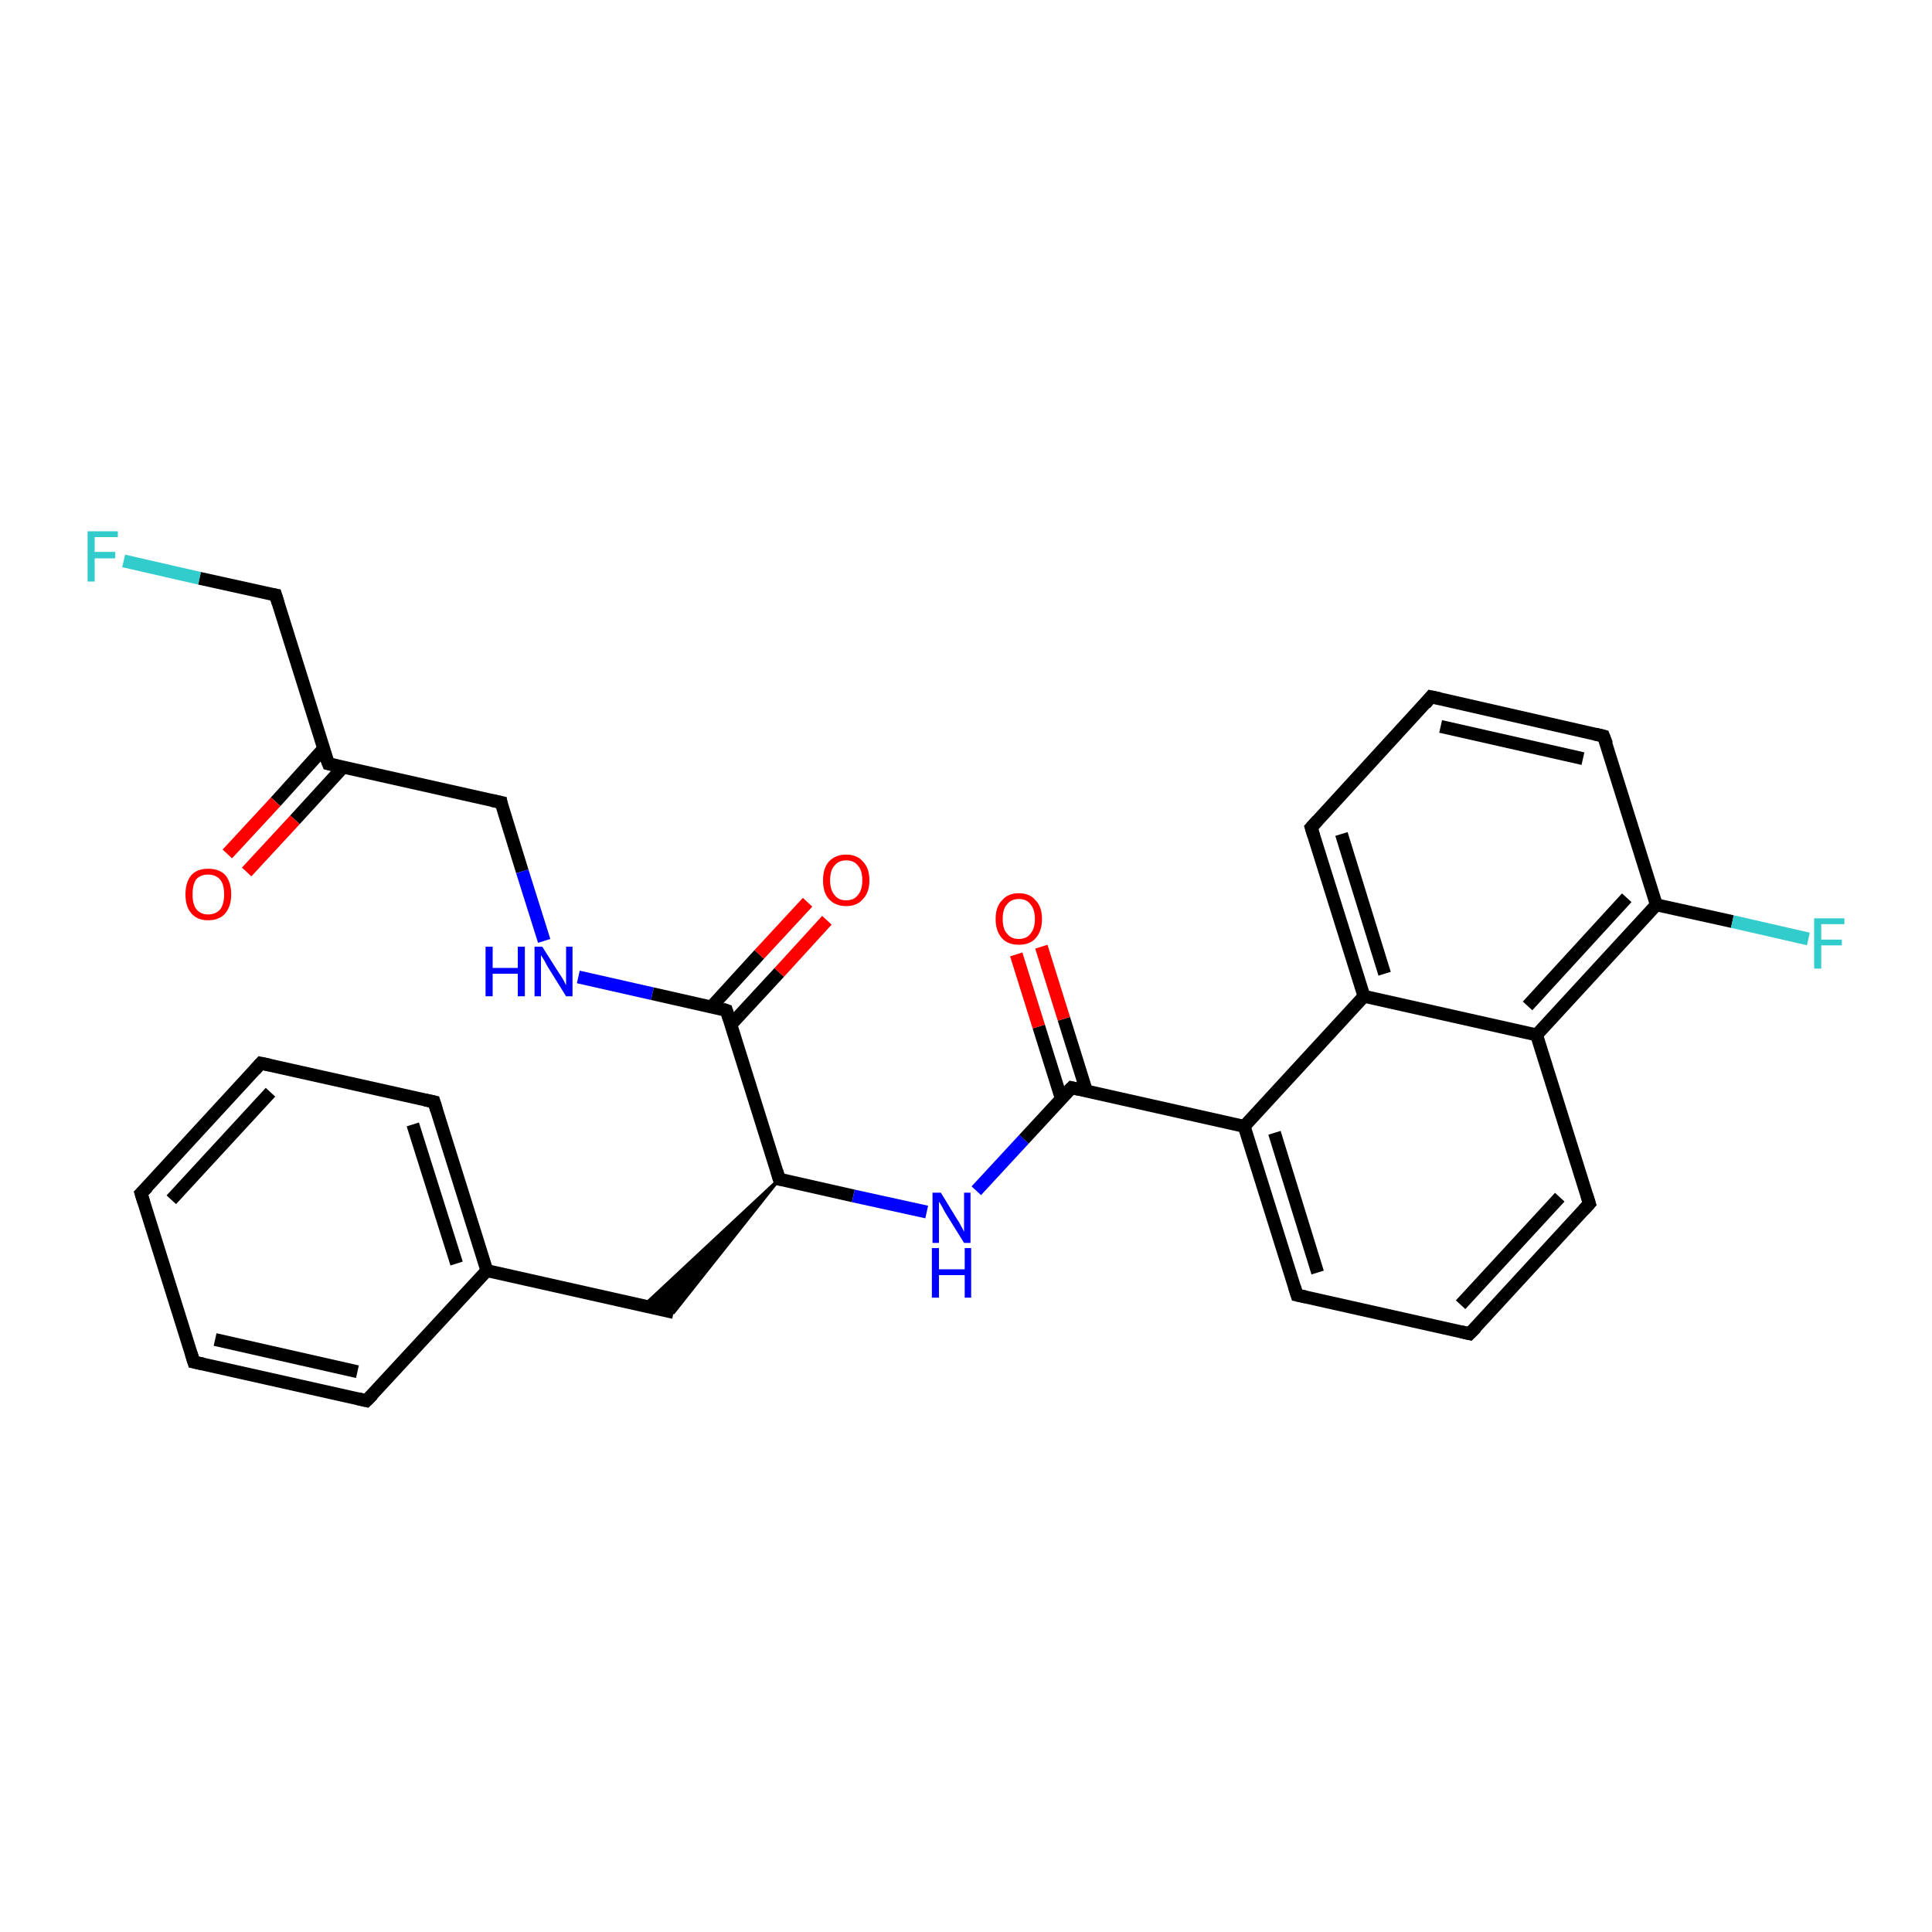 <?xml version='1.0' encoding='iso-8859-1'?>
<svg version='1.1' baseProfile='full'
              xmlns='http://www.w3.org/2000/svg'
                      xmlns:rdkit='http://www.rdkit.org/xml'
                      xmlns:xlink='http://www.w3.org/1999/xlink'
                  xml:space='preserve'
width='300px' height='300px' viewBox='0 0 300 300'>
<!-- END OF HEADER -->
<rect style='opacity:1.0;fill:#FFFFFF;stroke:none' width='300.0' height='300.0' x='0.0' y='0.0'> </rect>
<path class='bond-0 atom-0 atom-1' d='M 19.2,87.1 L 31.0,89.8' style='fill:none;fill-rule:evenodd;stroke:#33CCCC;stroke-width:2.0px;stroke-linecap:butt;stroke-linejoin:miter;stroke-opacity:1' />
<path class='bond-0 atom-0 atom-1' d='M 31.0,89.8 L 42.8,92.4' style='fill:none;fill-rule:evenodd;stroke:#000000;stroke-width:2.0px;stroke-linecap:butt;stroke-linejoin:miter;stroke-opacity:1' />
<path class='bond-1 atom-1 atom-2' d='M 42.8,92.4 L 51.0,118.6' style='fill:none;fill-rule:evenodd;stroke:#000000;stroke-width:2.0px;stroke-linecap:butt;stroke-linejoin:miter;stroke-opacity:1' />
<path class='bond-2 atom-2 atom-3' d='M 50.2,116.3 L 42.8,124.5' style='fill:none;fill-rule:evenodd;stroke:#000000;stroke-width:2.0px;stroke-linecap:butt;stroke-linejoin:miter;stroke-opacity:1' />
<path class='bond-2 atom-2 atom-3' d='M 42.8,124.5 L 35.3,132.6' style='fill:none;fill-rule:evenodd;stroke:#FF0000;stroke-width:2.0px;stroke-linecap:butt;stroke-linejoin:miter;stroke-opacity:1' />
<path class='bond-2 atom-2 atom-3' d='M 53.3,119.1 L 45.8,127.3' style='fill:none;fill-rule:evenodd;stroke:#000000;stroke-width:2.0px;stroke-linecap:butt;stroke-linejoin:miter;stroke-opacity:1' />
<path class='bond-2 atom-2 atom-3' d='M 45.8,127.3 L 38.3,135.4' style='fill:none;fill-rule:evenodd;stroke:#FF0000;stroke-width:2.0px;stroke-linecap:butt;stroke-linejoin:miter;stroke-opacity:1' />
<path class='bond-3 atom-2 atom-4' d='M 51.0,118.6 L 77.8,124.6' style='fill:none;fill-rule:evenodd;stroke:#000000;stroke-width:2.0px;stroke-linecap:butt;stroke-linejoin:miter;stroke-opacity:1' />
<path class='bond-4 atom-4 atom-5' d='M 77.8,124.6 L 81.1,135.3' style='fill:none;fill-rule:evenodd;stroke:#000000;stroke-width:2.0px;stroke-linecap:butt;stroke-linejoin:miter;stroke-opacity:1' />
<path class='bond-4 atom-4 atom-5' d='M 81.1,135.3 L 84.5,146.1' style='fill:none;fill-rule:evenodd;stroke:#0000FF;stroke-width:2.0px;stroke-linecap:butt;stroke-linejoin:miter;stroke-opacity:1' />
<path class='bond-5 atom-5 atom-6' d='M 89.8,151.7 L 101.3,154.3' style='fill:none;fill-rule:evenodd;stroke:#0000FF;stroke-width:2.0px;stroke-linecap:butt;stroke-linejoin:miter;stroke-opacity:1' />
<path class='bond-5 atom-5 atom-6' d='M 101.3,154.3 L 112.8,156.9' style='fill:none;fill-rule:evenodd;stroke:#000000;stroke-width:2.0px;stroke-linecap:butt;stroke-linejoin:miter;stroke-opacity:1' />
<path class='bond-6 atom-6 atom-7' d='M 113.5,159.1 L 121.0,151.0' style='fill:none;fill-rule:evenodd;stroke:#000000;stroke-width:2.0px;stroke-linecap:butt;stroke-linejoin:miter;stroke-opacity:1' />
<path class='bond-6 atom-6 atom-7' d='M 121.0,151.0 L 128.4,142.9' style='fill:none;fill-rule:evenodd;stroke:#FF0000;stroke-width:2.0px;stroke-linecap:butt;stroke-linejoin:miter;stroke-opacity:1' />
<path class='bond-6 atom-6 atom-7' d='M 110.5,156.3 L 117.9,148.2' style='fill:none;fill-rule:evenodd;stroke:#000000;stroke-width:2.0px;stroke-linecap:butt;stroke-linejoin:miter;stroke-opacity:1' />
<path class='bond-6 atom-6 atom-7' d='M 117.9,148.2 L 125.4,140.1' style='fill:none;fill-rule:evenodd;stroke:#FF0000;stroke-width:2.0px;stroke-linecap:butt;stroke-linejoin:miter;stroke-opacity:1' />
<path class='bond-7 atom-6 atom-8' d='M 112.8,156.9 L 121.0,183.1' style='fill:none;fill-rule:evenodd;stroke:#000000;stroke-width:2.0px;stroke-linecap:butt;stroke-linejoin:miter;stroke-opacity:1' />
<path class='bond-8 atom-8 atom-9' d='M 121.0,183.1 L 104.6,203.8 L 99.9,202.8 Z' style='fill:#000000;fill-rule:evenodd;fill-opacity:1;stroke:#000000;stroke-width:0.5px;stroke-linecap:butt;stroke-linejoin:miter;stroke-opacity:1;' />
<path class='bond-9 atom-9 atom-10' d='M 104.6,203.8 L 75.6,197.3' style='fill:none;fill-rule:evenodd;stroke:#000000;stroke-width:2.0px;stroke-linecap:butt;stroke-linejoin:miter;stroke-opacity:1' />
<path class='bond-10 atom-10 atom-11' d='M 75.6,197.3 L 67.4,171.1' style='fill:none;fill-rule:evenodd;stroke:#000000;stroke-width:2.0px;stroke-linecap:butt;stroke-linejoin:miter;stroke-opacity:1' />
<path class='bond-10 atom-10 atom-11' d='M 70.9,196.2 L 64.1,174.6' style='fill:none;fill-rule:evenodd;stroke:#000000;stroke-width:2.0px;stroke-linecap:butt;stroke-linejoin:miter;stroke-opacity:1' />
<path class='bond-11 atom-11 atom-12' d='M 67.4,171.1 L 40.5,165.1' style='fill:none;fill-rule:evenodd;stroke:#000000;stroke-width:2.0px;stroke-linecap:butt;stroke-linejoin:miter;stroke-opacity:1' />
<path class='bond-12 atom-12 atom-13' d='M 40.5,165.1 L 21.9,185.3' style='fill:none;fill-rule:evenodd;stroke:#000000;stroke-width:2.0px;stroke-linecap:butt;stroke-linejoin:miter;stroke-opacity:1' />
<path class='bond-12 atom-12 atom-13' d='M 42.0,169.6 L 26.6,186.3' style='fill:none;fill-rule:evenodd;stroke:#000000;stroke-width:2.0px;stroke-linecap:butt;stroke-linejoin:miter;stroke-opacity:1' />
<path class='bond-13 atom-13 atom-14' d='M 21.9,185.3 L 30.1,211.5' style='fill:none;fill-rule:evenodd;stroke:#000000;stroke-width:2.0px;stroke-linecap:butt;stroke-linejoin:miter;stroke-opacity:1' />
<path class='bond-14 atom-14 atom-15' d='M 30.1,211.5 L 56.9,217.5' style='fill:none;fill-rule:evenodd;stroke:#000000;stroke-width:2.0px;stroke-linecap:butt;stroke-linejoin:miter;stroke-opacity:1' />
<path class='bond-14 atom-14 atom-15' d='M 33.4,208.0 L 55.5,213.0' style='fill:none;fill-rule:evenodd;stroke:#000000;stroke-width:2.0px;stroke-linecap:butt;stroke-linejoin:miter;stroke-opacity:1' />
<path class='bond-15 atom-8 atom-16' d='M 121.0,183.1 L 132.5,185.7' style='fill:none;fill-rule:evenodd;stroke:#000000;stroke-width:2.0px;stroke-linecap:butt;stroke-linejoin:miter;stroke-opacity:1' />
<path class='bond-15 atom-8 atom-16' d='M 132.5,185.7 L 143.9,188.2' style='fill:none;fill-rule:evenodd;stroke:#0000FF;stroke-width:2.0px;stroke-linecap:butt;stroke-linejoin:miter;stroke-opacity:1' />
<path class='bond-16 atom-16 atom-17' d='M 151.6,184.9 L 159.0,176.9' style='fill:none;fill-rule:evenodd;stroke:#0000FF;stroke-width:2.0px;stroke-linecap:butt;stroke-linejoin:miter;stroke-opacity:1' />
<path class='bond-16 atom-16 atom-17' d='M 159.0,176.9 L 166.4,168.9' style='fill:none;fill-rule:evenodd;stroke:#000000;stroke-width:2.0px;stroke-linecap:butt;stroke-linejoin:miter;stroke-opacity:1' />
<path class='bond-17 atom-17 atom-18' d='M 168.7,169.4 L 165.2,158.2' style='fill:none;fill-rule:evenodd;stroke:#000000;stroke-width:2.0px;stroke-linecap:butt;stroke-linejoin:miter;stroke-opacity:1' />
<path class='bond-17 atom-17 atom-18' d='M 165.2,158.2 L 161.7,147.0' style='fill:none;fill-rule:evenodd;stroke:#FF0000;stroke-width:2.0px;stroke-linecap:butt;stroke-linejoin:miter;stroke-opacity:1' />
<path class='bond-17 atom-17 atom-18' d='M 164.8,170.6 L 161.3,159.4' style='fill:none;fill-rule:evenodd;stroke:#000000;stroke-width:2.0px;stroke-linecap:butt;stroke-linejoin:miter;stroke-opacity:1' />
<path class='bond-17 atom-17 atom-18' d='M 161.3,159.4 L 157.8,148.2' style='fill:none;fill-rule:evenodd;stroke:#FF0000;stroke-width:2.0px;stroke-linecap:butt;stroke-linejoin:miter;stroke-opacity:1' />
<path class='bond-18 atom-17 atom-19' d='M 166.4,168.9 L 193.2,174.9' style='fill:none;fill-rule:evenodd;stroke:#000000;stroke-width:2.0px;stroke-linecap:butt;stroke-linejoin:miter;stroke-opacity:1' />
<path class='bond-19 atom-19 atom-20' d='M 193.2,174.9 L 201.4,201.1' style='fill:none;fill-rule:evenodd;stroke:#000000;stroke-width:2.0px;stroke-linecap:butt;stroke-linejoin:miter;stroke-opacity:1' />
<path class='bond-19 atom-19 atom-20' d='M 197.9,175.9 L 204.6,197.6' style='fill:none;fill-rule:evenodd;stroke:#000000;stroke-width:2.0px;stroke-linecap:butt;stroke-linejoin:miter;stroke-opacity:1' />
<path class='bond-20 atom-20 atom-21' d='M 201.4,201.1 L 228.2,207.1' style='fill:none;fill-rule:evenodd;stroke:#000000;stroke-width:2.0px;stroke-linecap:butt;stroke-linejoin:miter;stroke-opacity:1' />
<path class='bond-21 atom-21 atom-22' d='M 228.2,207.1 L 246.8,186.9' style='fill:none;fill-rule:evenodd;stroke:#000000;stroke-width:2.0px;stroke-linecap:butt;stroke-linejoin:miter;stroke-opacity:1' />
<path class='bond-21 atom-21 atom-22' d='M 226.8,202.6 L 242.2,185.9' style='fill:none;fill-rule:evenodd;stroke:#000000;stroke-width:2.0px;stroke-linecap:butt;stroke-linejoin:miter;stroke-opacity:1' />
<path class='bond-22 atom-22 atom-23' d='M 246.8,186.9 L 238.6,160.7' style='fill:none;fill-rule:evenodd;stroke:#000000;stroke-width:2.0px;stroke-linecap:butt;stroke-linejoin:miter;stroke-opacity:1' />
<path class='bond-23 atom-23 atom-24' d='M 238.6,160.7 L 257.2,140.5' style='fill:none;fill-rule:evenodd;stroke:#000000;stroke-width:2.0px;stroke-linecap:butt;stroke-linejoin:miter;stroke-opacity:1' />
<path class='bond-23 atom-23 atom-24' d='M 237.2,156.2 L 252.6,139.4' style='fill:none;fill-rule:evenodd;stroke:#000000;stroke-width:2.0px;stroke-linecap:butt;stroke-linejoin:miter;stroke-opacity:1' />
<path class='bond-24 atom-24 atom-25' d='M 257.2,140.5 L 269.0,143.1' style='fill:none;fill-rule:evenodd;stroke:#000000;stroke-width:2.0px;stroke-linecap:butt;stroke-linejoin:miter;stroke-opacity:1' />
<path class='bond-24 atom-24 atom-25' d='M 269.0,143.1 L 280.8,145.8' style='fill:none;fill-rule:evenodd;stroke:#33CCCC;stroke-width:2.0px;stroke-linecap:butt;stroke-linejoin:miter;stroke-opacity:1' />
<path class='bond-25 atom-24 atom-26' d='M 257.2,140.5 L 249.0,114.3' style='fill:none;fill-rule:evenodd;stroke:#000000;stroke-width:2.0px;stroke-linecap:butt;stroke-linejoin:miter;stroke-opacity:1' />
<path class='bond-26 atom-26 atom-27' d='M 249.0,114.3 L 222.2,108.2' style='fill:none;fill-rule:evenodd;stroke:#000000;stroke-width:2.0px;stroke-linecap:butt;stroke-linejoin:miter;stroke-opacity:1' />
<path class='bond-26 atom-26 atom-27' d='M 245.8,117.8 L 223.7,112.8' style='fill:none;fill-rule:evenodd;stroke:#000000;stroke-width:2.0px;stroke-linecap:butt;stroke-linejoin:miter;stroke-opacity:1' />
<path class='bond-27 atom-27 atom-28' d='M 222.2,108.2 L 203.6,128.5' style='fill:none;fill-rule:evenodd;stroke:#000000;stroke-width:2.0px;stroke-linecap:butt;stroke-linejoin:miter;stroke-opacity:1' />
<path class='bond-28 atom-28 atom-29' d='M 203.6,128.5 L 211.8,154.7' style='fill:none;fill-rule:evenodd;stroke:#000000;stroke-width:2.0px;stroke-linecap:butt;stroke-linejoin:miter;stroke-opacity:1' />
<path class='bond-28 atom-28 atom-29' d='M 208.3,129.5 L 215.0,151.2' style='fill:none;fill-rule:evenodd;stroke:#000000;stroke-width:2.0px;stroke-linecap:butt;stroke-linejoin:miter;stroke-opacity:1' />
<path class='bond-29 atom-15 atom-10' d='M 56.9,217.5 L 75.6,197.3' style='fill:none;fill-rule:evenodd;stroke:#000000;stroke-width:2.0px;stroke-linecap:butt;stroke-linejoin:miter;stroke-opacity:1' />
<path class='bond-30 atom-29 atom-19' d='M 211.8,154.7 L 193.2,174.9' style='fill:none;fill-rule:evenodd;stroke:#000000;stroke-width:2.0px;stroke-linecap:butt;stroke-linejoin:miter;stroke-opacity:1' />
<path class='bond-31 atom-29 atom-23' d='M 211.8,154.7 L 238.6,160.7' style='fill:none;fill-rule:evenodd;stroke:#000000;stroke-width:2.0px;stroke-linecap:butt;stroke-linejoin:miter;stroke-opacity:1' />
<path d='M 42.2,92.3 L 42.8,92.4 L 43.2,93.7' style='fill:none;stroke:#000000;stroke-width:2.0px;stroke-linecap:butt;stroke-linejoin:miter;stroke-opacity:1;' />
<path d='M 50.5,117.3 L 51.0,118.6 L 52.3,118.9' style='fill:none;stroke:#000000;stroke-width:2.0px;stroke-linecap:butt;stroke-linejoin:miter;stroke-opacity:1;' />
<path d='M 76.4,124.3 L 77.8,124.6 L 77.9,125.2' style='fill:none;stroke:#000000;stroke-width:2.0px;stroke-linecap:butt;stroke-linejoin:miter;stroke-opacity:1;' />
<path d='M 112.2,156.7 L 112.8,156.9 L 113.2,158.2' style='fill:none;stroke:#000000;stroke-width:2.0px;stroke-linecap:butt;stroke-linejoin:miter;stroke-opacity:1;' />
<path d='M 120.6,181.8 L 121.0,183.1 L 121.6,183.2' style='fill:none;stroke:#000000;stroke-width:2.0px;stroke-linecap:butt;stroke-linejoin:miter;stroke-opacity:1;' />
<path d='M 67.8,172.4 L 67.4,171.1 L 66.0,170.8' style='fill:none;stroke:#000000;stroke-width:2.0px;stroke-linecap:butt;stroke-linejoin:miter;stroke-opacity:1;' />
<path d='M 41.9,165.4 L 40.5,165.1 L 39.6,166.1' style='fill:none;stroke:#000000;stroke-width:2.0px;stroke-linecap:butt;stroke-linejoin:miter;stroke-opacity:1;' />
<path d='M 22.9,184.3 L 21.9,185.3 L 22.3,186.6' style='fill:none;stroke:#000000;stroke-width:2.0px;stroke-linecap:butt;stroke-linejoin:miter;stroke-opacity:1;' />
<path d='M 29.7,210.2 L 30.1,211.5 L 31.5,211.8' style='fill:none;stroke:#000000;stroke-width:2.0px;stroke-linecap:butt;stroke-linejoin:miter;stroke-opacity:1;' />
<path d='M 55.6,217.2 L 56.9,217.5 L 57.9,216.5' style='fill:none;stroke:#000000;stroke-width:2.0px;stroke-linecap:butt;stroke-linejoin:miter;stroke-opacity:1;' />
<path d='M 166.0,169.3 L 166.4,168.9 L 167.7,169.2' style='fill:none;stroke:#000000;stroke-width:2.0px;stroke-linecap:butt;stroke-linejoin:miter;stroke-opacity:1;' />
<path d='M 201.0,199.8 L 201.4,201.1 L 202.8,201.4' style='fill:none;stroke:#000000;stroke-width:2.0px;stroke-linecap:butt;stroke-linejoin:miter;stroke-opacity:1;' />
<path d='M 226.9,206.8 L 228.2,207.1 L 229.2,206.1' style='fill:none;stroke:#000000;stroke-width:2.0px;stroke-linecap:butt;stroke-linejoin:miter;stroke-opacity:1;' />
<path d='M 245.9,187.9 L 246.8,186.9 L 246.4,185.6' style='fill:none;stroke:#000000;stroke-width:2.0px;stroke-linecap:butt;stroke-linejoin:miter;stroke-opacity:1;' />
<path d='M 249.5,115.6 L 249.0,114.3 L 247.7,114.0' style='fill:none;stroke:#000000;stroke-width:2.0px;stroke-linecap:butt;stroke-linejoin:miter;stroke-opacity:1;' />
<path d='M 223.6,108.5 L 222.2,108.2 L 221.3,109.3' style='fill:none;stroke:#000000;stroke-width:2.0px;stroke-linecap:butt;stroke-linejoin:miter;stroke-opacity:1;' />
<path d='M 204.6,127.4 L 203.6,128.5 L 204.0,129.8' style='fill:none;stroke:#000000;stroke-width:2.0px;stroke-linecap:butt;stroke-linejoin:miter;stroke-opacity:1;' />
<path class='atom-0' d='M 13.6 82.5
L 18.3 82.5
L 18.3 83.4
L 14.7 83.4
L 14.7 85.7
L 17.9 85.7
L 17.9 86.7
L 14.7 86.7
L 14.7 90.3
L 13.6 90.3
L 13.6 82.5
' fill='#33CCCC'/>
<path class='atom-3' d='M 28.8 138.9
Q 28.8 137.0, 29.7 135.9
Q 30.6 134.9, 32.3 134.9
Q 34.1 134.9, 35.0 135.9
Q 35.9 137.0, 35.9 138.9
Q 35.9 140.7, 35.0 141.8
Q 34.1 142.9, 32.3 142.9
Q 30.6 142.9, 29.7 141.8
Q 28.8 140.8, 28.8 138.9
M 32.3 142.0
Q 33.5 142.0, 34.2 141.2
Q 34.8 140.4, 34.8 138.9
Q 34.8 137.3, 34.2 136.6
Q 33.5 135.8, 32.3 135.8
Q 31.2 135.8, 30.5 136.5
Q 29.9 137.3, 29.9 138.9
Q 29.9 140.4, 30.5 141.2
Q 31.2 142.0, 32.3 142.0
' fill='#FF0000'/>
<path class='atom-5' d='M 75.4 147.0
L 76.5 147.0
L 76.5 150.3
L 80.4 150.3
L 80.4 147.0
L 81.5 147.0
L 81.5 154.7
L 80.4 154.7
L 80.4 151.2
L 76.5 151.2
L 76.5 154.7
L 75.4 154.7
L 75.4 147.0
' fill='#0000FF'/>
<path class='atom-5' d='M 84.2 147.0
L 86.8 151.1
Q 87.1 151.5, 87.5 152.2
Q 87.9 153.0, 87.9 153.0
L 87.9 147.0
L 88.9 147.0
L 88.9 154.7
L 87.9 154.7
L 85.1 150.2
Q 84.8 149.7, 84.5 149.1
Q 84.1 148.5, 84.0 148.3
L 84.0 154.7
L 83.0 154.7
L 83.0 147.0
L 84.2 147.0
' fill='#0000FF'/>
<path class='atom-7' d='M 127.8 136.7
Q 127.8 134.8, 128.7 133.8
Q 129.7 132.7, 131.4 132.7
Q 133.1 132.7, 134.0 133.8
Q 135.0 134.8, 135.0 136.7
Q 135.0 138.6, 134.0 139.6
Q 133.1 140.7, 131.4 140.7
Q 129.7 140.7, 128.7 139.6
Q 127.8 138.6, 127.8 136.7
M 131.4 139.8
Q 132.6 139.8, 133.2 139.0
Q 133.9 138.2, 133.9 136.7
Q 133.9 135.1, 133.2 134.4
Q 132.6 133.6, 131.4 133.6
Q 130.2 133.6, 129.6 134.4
Q 128.9 135.1, 128.9 136.7
Q 128.9 138.2, 129.6 139.0
Q 130.2 139.8, 131.4 139.8
' fill='#FF0000'/>
<path class='atom-16' d='M 146.1 185.2
L 148.6 189.3
Q 148.9 189.7, 149.3 190.5
Q 149.7 191.2, 149.7 191.3
L 149.7 185.2
L 150.7 185.2
L 150.7 193.0
L 149.7 193.0
L 146.9 188.5
Q 146.6 188.0, 146.3 187.4
Q 145.9 186.7, 145.8 186.6
L 145.8 193.0
L 144.8 193.0
L 144.8 185.2
L 146.1 185.2
' fill='#0000FF'/>
<path class='atom-16' d='M 144.7 193.8
L 145.8 193.8
L 145.8 197.1
L 149.8 197.1
L 149.8 193.8
L 150.8 193.8
L 150.8 201.5
L 149.8 201.5
L 149.8 198.0
L 145.8 198.0
L 145.8 201.5
L 144.7 201.5
L 144.7 193.8
' fill='#0000FF'/>
<path class='atom-18' d='M 154.6 142.7
Q 154.6 140.8, 155.6 139.8
Q 156.5 138.7, 158.2 138.7
Q 159.9 138.7, 160.8 139.8
Q 161.8 140.8, 161.8 142.7
Q 161.8 144.6, 160.8 145.7
Q 159.9 146.7, 158.2 146.7
Q 156.5 146.7, 155.6 145.7
Q 154.6 144.6, 154.6 142.7
M 158.2 145.8
Q 159.4 145.8, 160.0 145.0
Q 160.7 144.2, 160.7 142.7
Q 160.7 141.2, 160.0 140.4
Q 159.4 139.6, 158.2 139.6
Q 157.0 139.6, 156.4 140.4
Q 155.7 141.1, 155.7 142.7
Q 155.7 144.3, 156.4 145.0
Q 157.0 145.8, 158.2 145.8
' fill='#FF0000'/>
<path class='atom-25' d='M 281.7 142.6
L 286.4 142.6
L 286.4 143.5
L 282.8 143.5
L 282.8 145.9
L 286.0 145.9
L 286.0 146.8
L 282.8 146.8
L 282.8 150.4
L 281.7 150.4
L 281.7 142.6
' fill='#33CCCC'/>
</svg>
